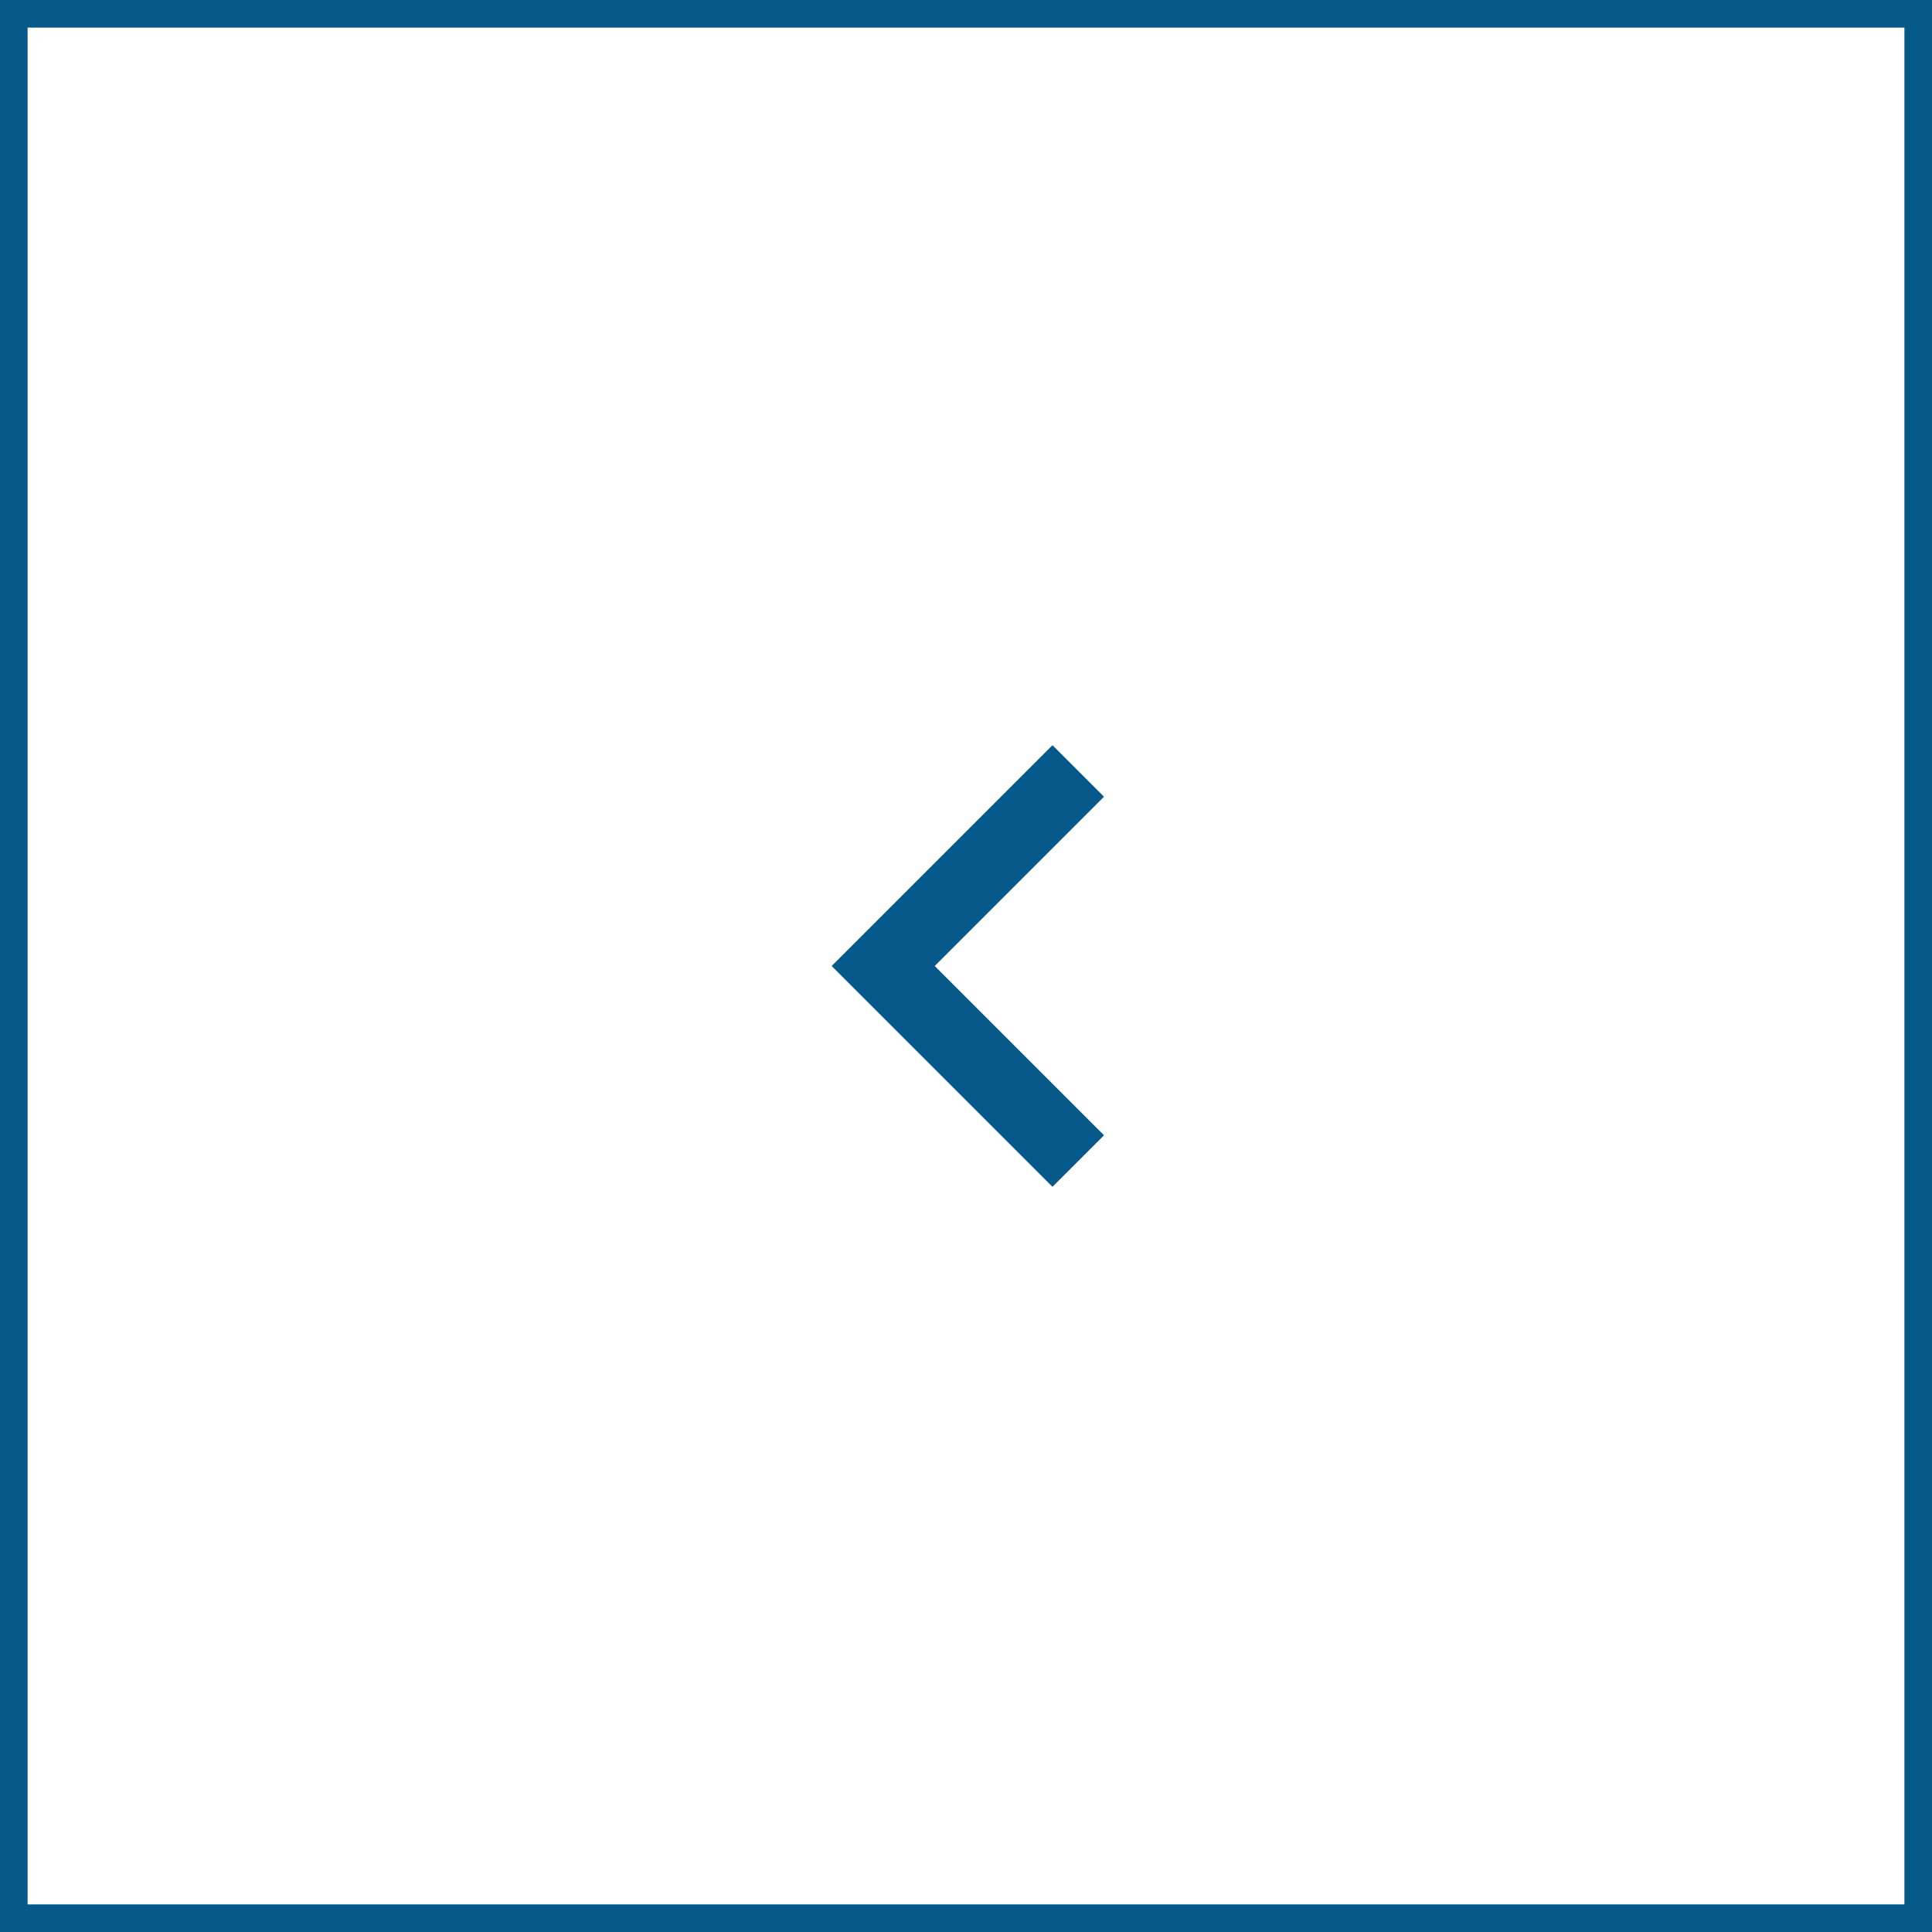 <?xml version="1.0" encoding="UTF-8"?>
<svg width="70px" height="70px" viewBox="0 0 70 70" version="1.1" xmlns="http://www.w3.org/2000/svg" xmlns:xlink="http://www.w3.org/1999/xlink">
    <!-- Generator: Sketch 45.1 (43504) - http://www.bohemiancoding.com/sketch -->
    <title>links</title>
    <desc>Created with Sketch.</desc>
    <defs></defs>
    <g id="Welcome" stroke="none" stroke-width="1" fill="none" fill-rule="evenodd">
        <g id="Projektdetail-Desktop-HD-(2)" transform="translate(-1291, -1115)">
            <g id="Blättern" transform="translate(1291, 1115)">
                <g id="links" transform="translate(35, 35) scale(-1, 1) translate(-35, -35) ">
                    <rect id="Rectangle-2" stroke="#065989" x="0.5" y="0.5" width="69" height="69"></rect>
                    <g id="chevron-right" transform="translate(30, 27)" fill="#065989">
                        <polygon id="Shape" points="1.867 0 1.77635684e-15 1.867 6.133 8 1.77635684e-15 14.133 1.867 16 9.867 8"></polygon>
                    </g>
                </g>
            </g>
        </g>
    </g>
</svg>